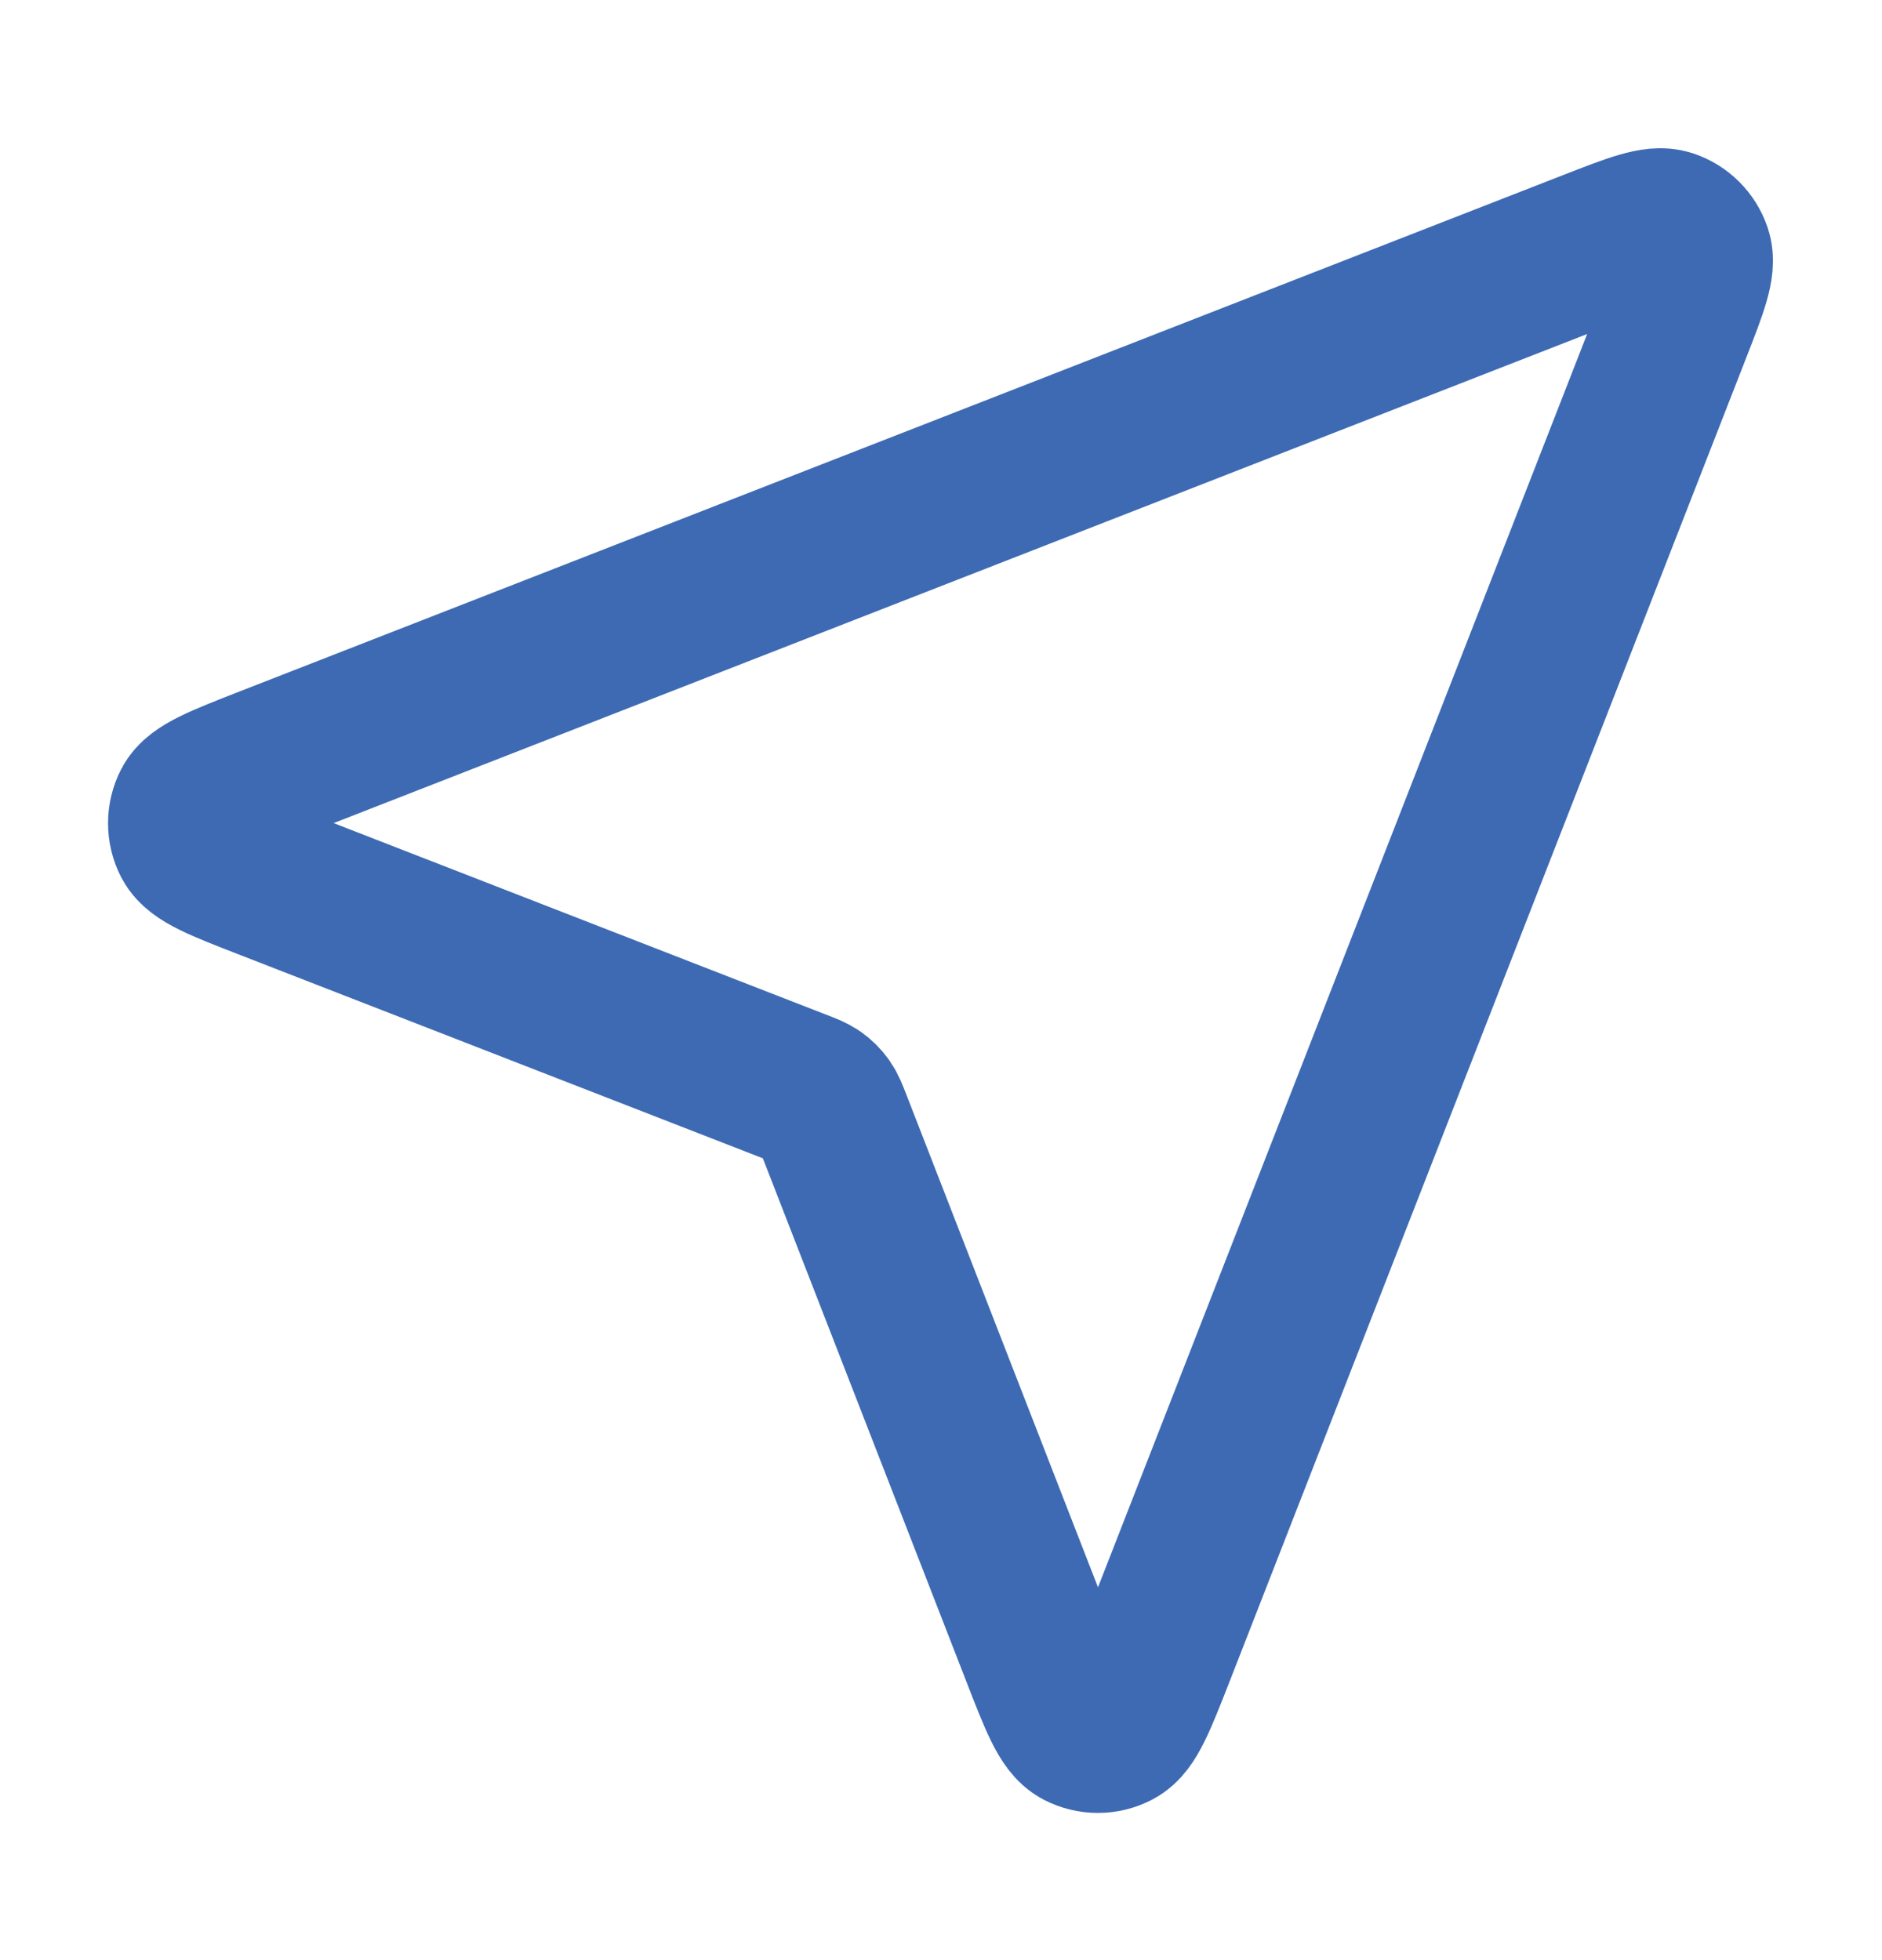 <svg width="24" height="25" viewBox="0 0 24 25" fill="none" xmlns="http://www.w3.org/2000/svg">
<path d="M3.414 11.244C2.819 11.013 2.521 10.897 2.434 10.73C2.359 10.586 2.359 10.413 2.434 10.269C2.52 10.102 2.818 9.986 3.413 9.753L20.301 3.163C20.838 2.954 21.107 2.849 21.278 2.906C21.427 2.956 21.544 3.073 21.594 3.222C21.651 3.393 21.547 3.662 21.337 4.199L14.747 21.087C14.514 21.682 14.398 21.98 14.231 22.066C14.087 22.142 13.914 22.141 13.77 22.066C13.603 21.979 13.487 21.681 13.256 21.086L10.628 14.328C10.581 14.207 10.557 14.147 10.521 14.096C10.489 14.051 10.449 14.011 10.404 13.979C10.353 13.943 10.293 13.919 10.172 13.873L3.414 11.244Z" stroke="#3D6AB3" stroke-width="2" stroke-linecap="round" stroke-linejoin="round"/>
</svg>
